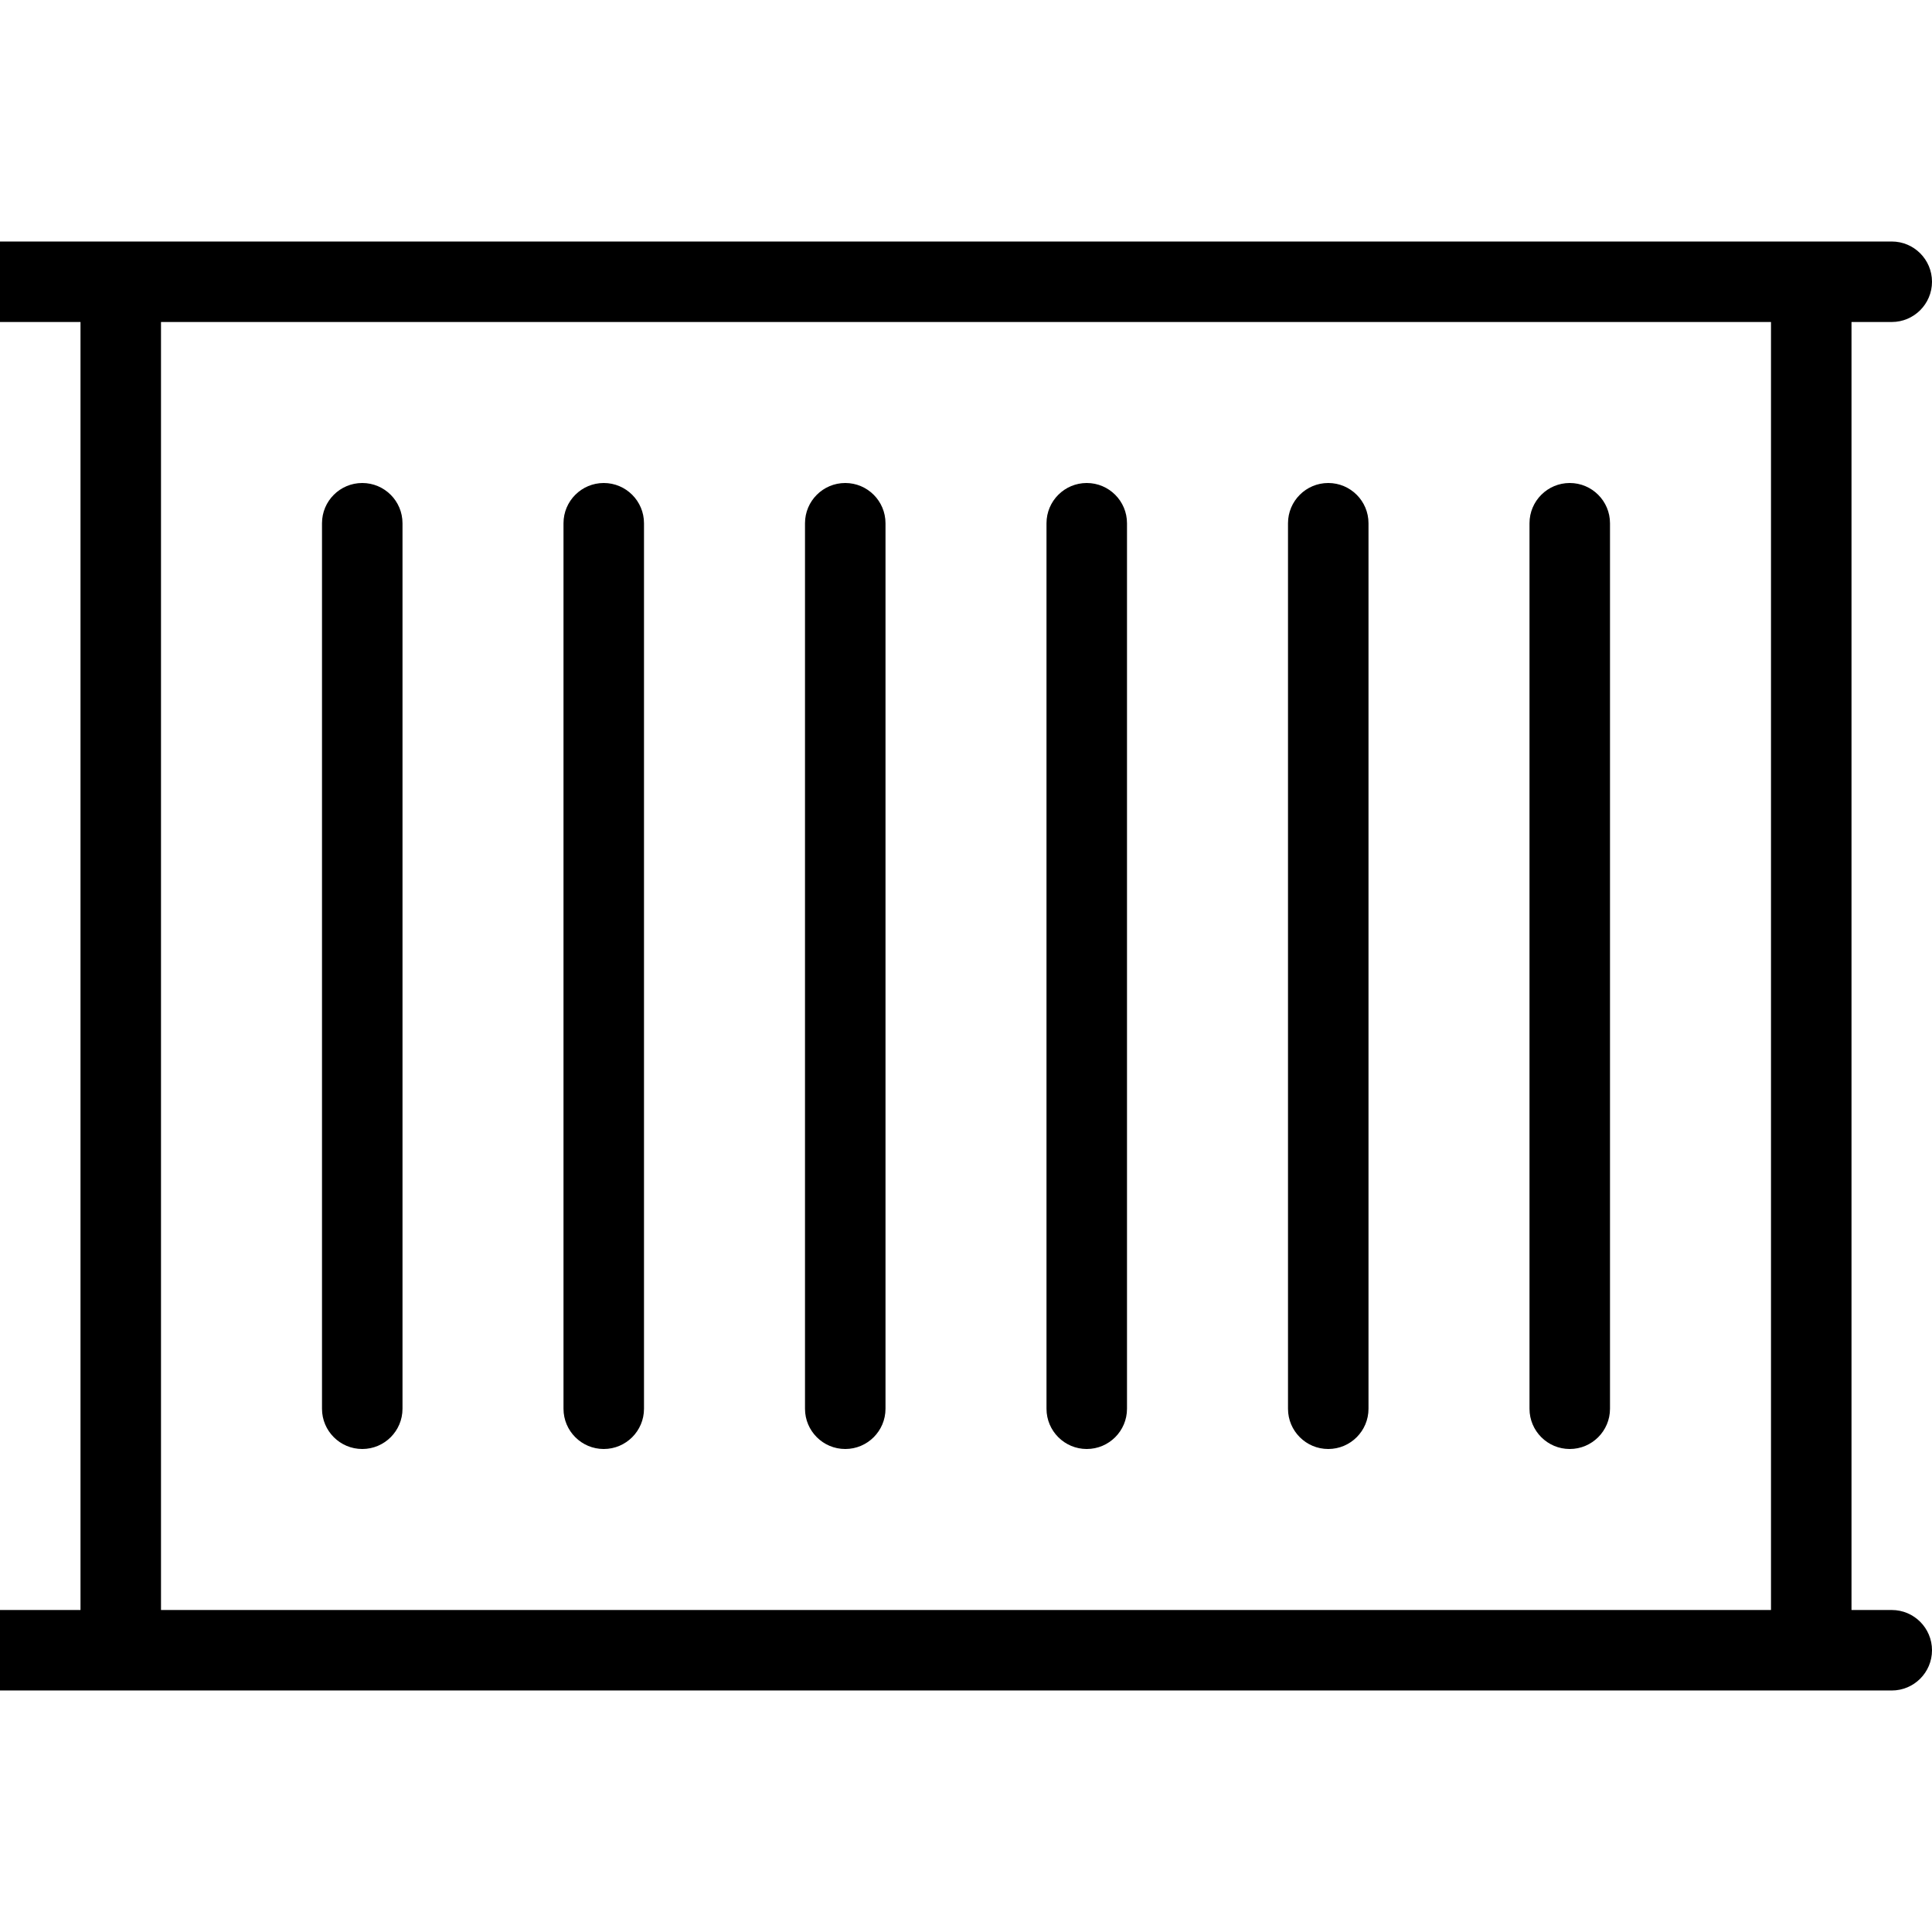 <?xml version="1.0" encoding="UTF-8"?>
<svg xmlns="http://www.w3.org/2000/svg" id="Layer_1" data-name="Layer 1" viewBox="0 0 24 24">
  <path d="m23.5,20h-.5V4h.5c.276,0,.5-.224.5-.5s-.224-.5-.5-.5H0c-.276,0-.5.224-.5.5s.224.5.5.5h1v16H0c-.276,0-.5.224-.5.5s.224.5.5.5h23.5c.276,0,.5-.224.5-.5s-.224-.5-.5-.5ZM2,4h20v16H2V4Zm12,2.5v11c0,.276-.224.5-.5.5s-.5-.224-.5-.5V6.5c0-.276.224-.5.5-.5s.5.224.5.5Zm3,0v11c0,.276-.224.5-.5.5s-.5-.224-.5-.5V6.5c0-.276.224-.5.5-.5s.5.224.5.5Zm3,0v11c0,.276-.224.5-.5.5s-.5-.224-.5-.5V6.5c0-.276.224-.5.5-.5s.5.224.5.5Zm-9,0v11c0,.276-.224.5-.5.5s-.5-.224-.5-.5V6.5c0-.276.224-.5.5-.5s.5.224.5.5Zm-3,0v11c0,.276-.224.5-.5.5s-.5-.224-.5-.5V6.5c0-.276.224-.5.5-.5s.5.224.5.5Zm-3,0v11c0,.276-.224.5-.5.5s-.5-.224-.5-.5V6.5c0-.276.224-.5.5-.5s.5.224.5.5Z"/>
</svg>
